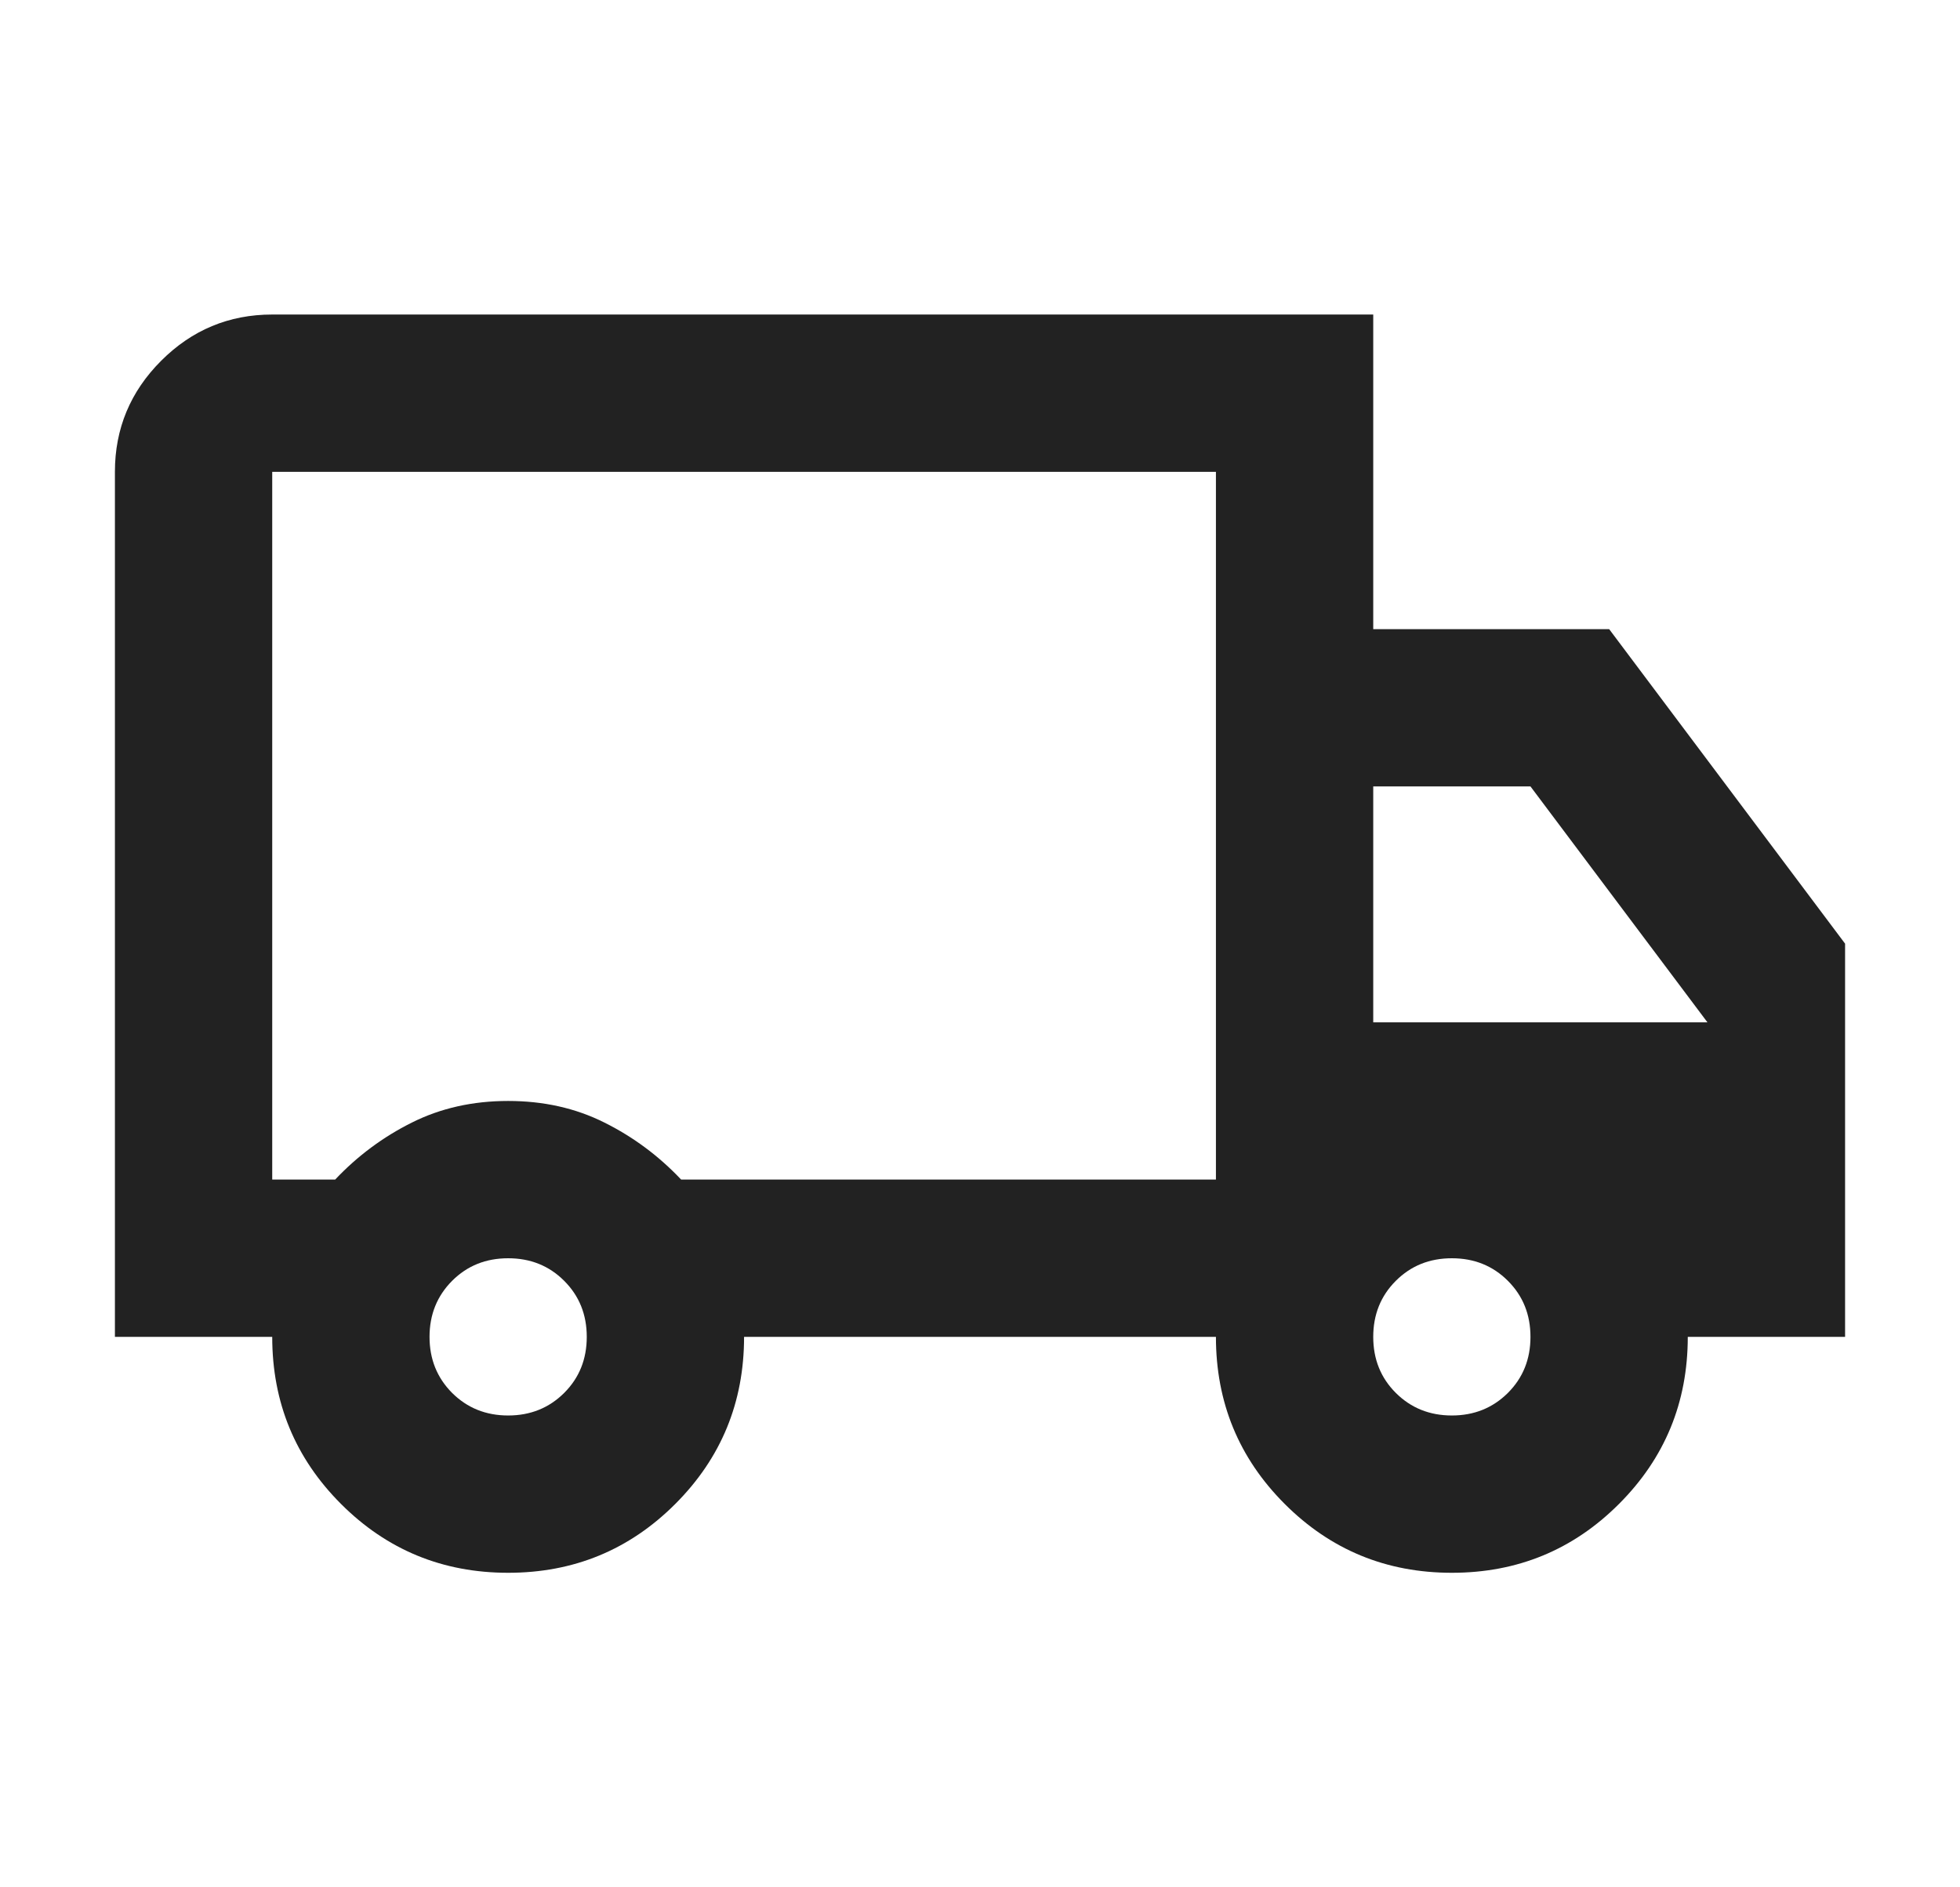 <svg width="27" height="26" viewBox="0 0 27 26" fill="none" xmlns="http://www.w3.org/2000/svg">
<g id="L / Icon / local_shipping">
<mask id="mask0_1172_6669" style="mask-type:alpha" maskUnits="userSpaceOnUse" x="0" y="0" width="27" height="26">
<rect id="Bounding box" x="0.5" width="26" height="26" fill="#D9D9D9"/>
</mask>
<g mask="url(#mask0_1172_6669)">
<path id="local_shipping" d="M7 21.667C6.097 21.667 5.33 21.351 4.698 20.719C4.066 20.087 3.75 19.32 3.75 18.417H1.583V6.5C1.583 5.904 1.796 5.394 2.22 4.97C2.644 4.546 3.154 4.333 3.75 4.333H18.917V8.667H22.167L25.417 13V18.417H23.25C23.25 19.32 22.934 20.087 22.302 20.719C21.67 21.351 20.903 21.667 20 21.667C19.097 21.667 18.33 21.351 17.698 20.719C17.066 20.087 16.75 19.32 16.75 18.417H10.25C10.25 19.32 9.934 20.087 9.302 20.719C8.67 21.351 7.903 21.667 7 21.667ZM7 19.5C7.307 19.5 7.564 19.396 7.772 19.189C7.98 18.981 8.083 18.724 8.083 18.417C8.083 18.11 7.98 17.853 7.772 17.645C7.564 17.437 7.307 17.334 7 17.334C6.693 17.334 6.436 17.437 6.228 17.645C6.021 17.853 5.917 18.11 5.917 18.417C5.917 18.724 6.021 18.981 6.228 19.189C6.436 19.396 6.693 19.5 7 19.5ZM3.75 16.25H4.617C4.924 15.925 5.276 15.663 5.673 15.465C6.07 15.266 6.513 15.167 7 15.167C7.488 15.167 7.93 15.266 8.327 15.465C8.724 15.663 9.076 15.925 9.383 16.25H16.75V6.5H3.75V16.25ZM20 19.5C20.307 19.5 20.564 19.396 20.772 19.189C20.98 18.981 21.083 18.724 21.083 18.417C21.083 18.11 20.98 17.853 20.772 17.645C20.564 17.437 20.307 17.334 20 17.334C19.693 17.334 19.436 17.437 19.228 17.645C19.02 17.853 18.917 18.11 18.917 18.417C18.917 18.724 19.02 18.981 19.228 19.189C19.436 19.396 19.693 19.5 20 19.5ZM18.917 14.084H23.521L21.083 10.834H18.917V14.084Z" fill="#222222"/>
</g>
</g>
</svg>
